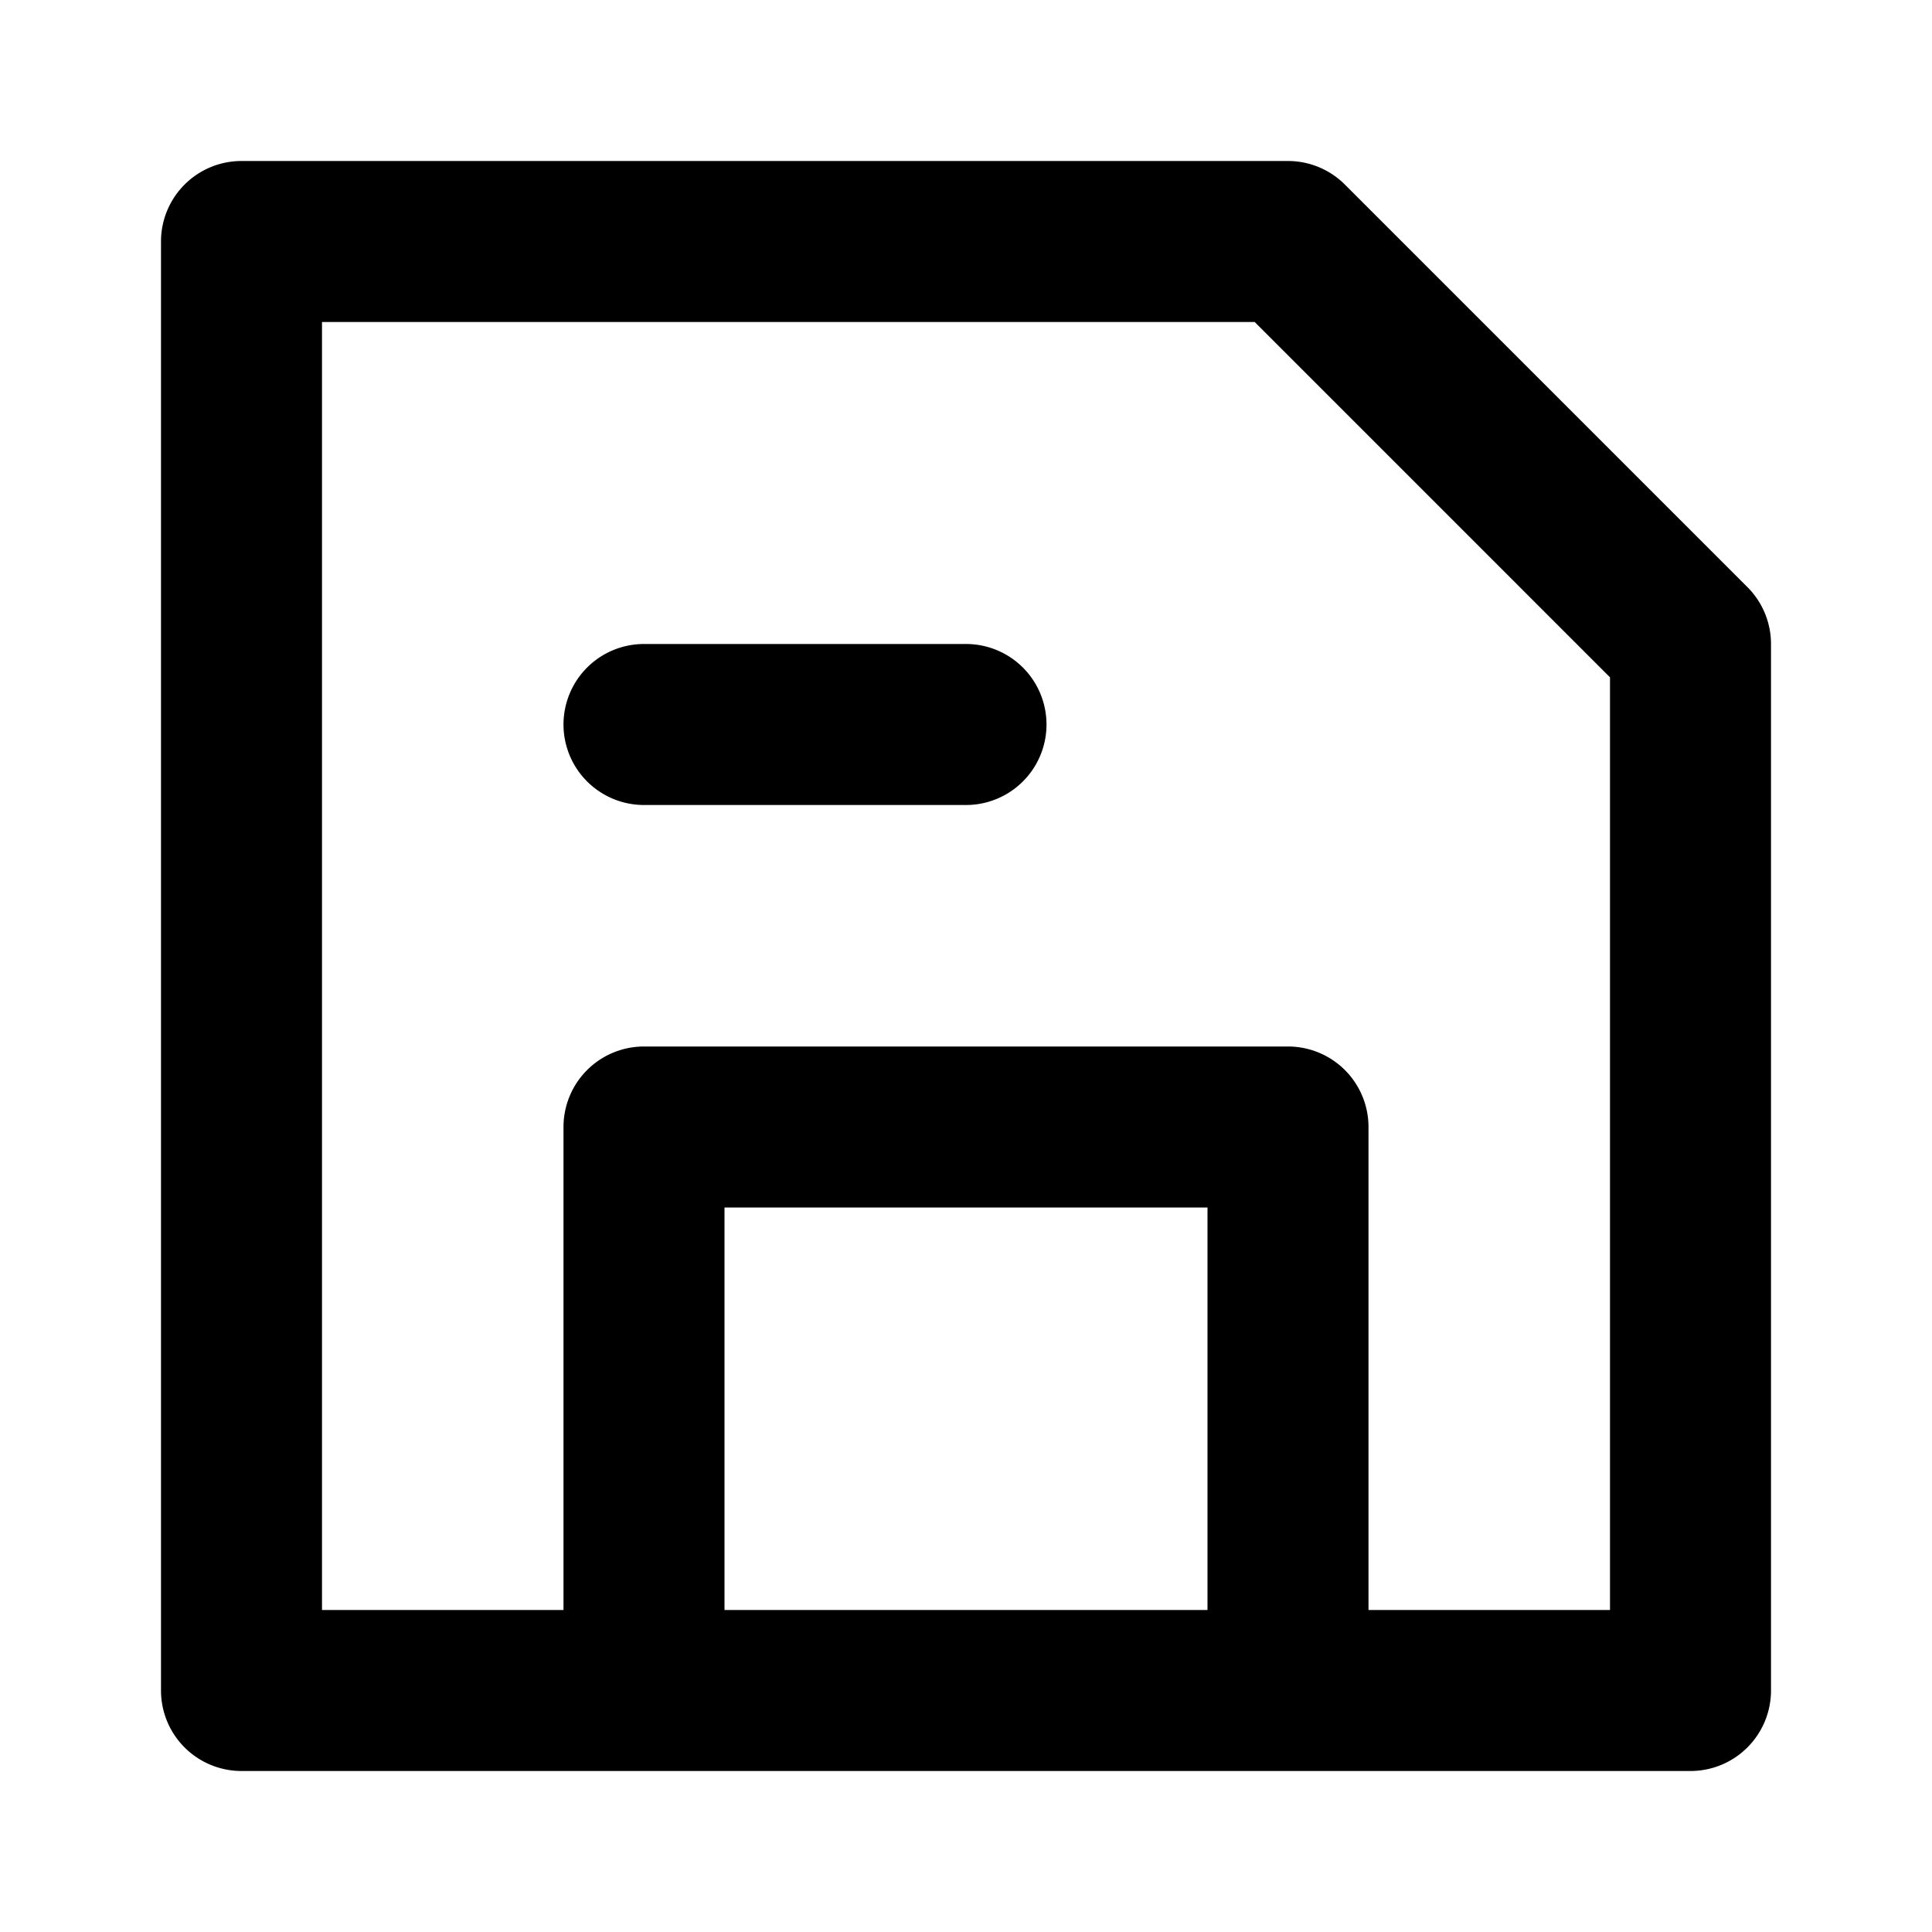 <?xml version="1.0" encoding="utf-8"?><!-- Скачано с сайта svg4.ru / Downloaded from svg4.ru -->
<svg fill="#000000" width="800px" height="800px" viewBox="0 0 24 24" xmlns="http://www.w3.org/2000/svg"><path d="M2,21a1,1,0,0,0,1,1H21a1,1,0,0,0,1-1V8a1,1,0,0,0-.293-.707l-5-5A1,1,0,0,0,16,2H3A1,1,0,0,0,2,3Zm13-1H9V15h6ZM4,4H15.586L20,8.414V20H17V14a1,1,0,0,0-1-1H8a1,1,0,0,0-1,1v6H4ZM7,9A1,1,0,0,1,8,8h4a1,1,0,0,1,0,2H8A1,1,0,0,1,7,9Z"/></svg>